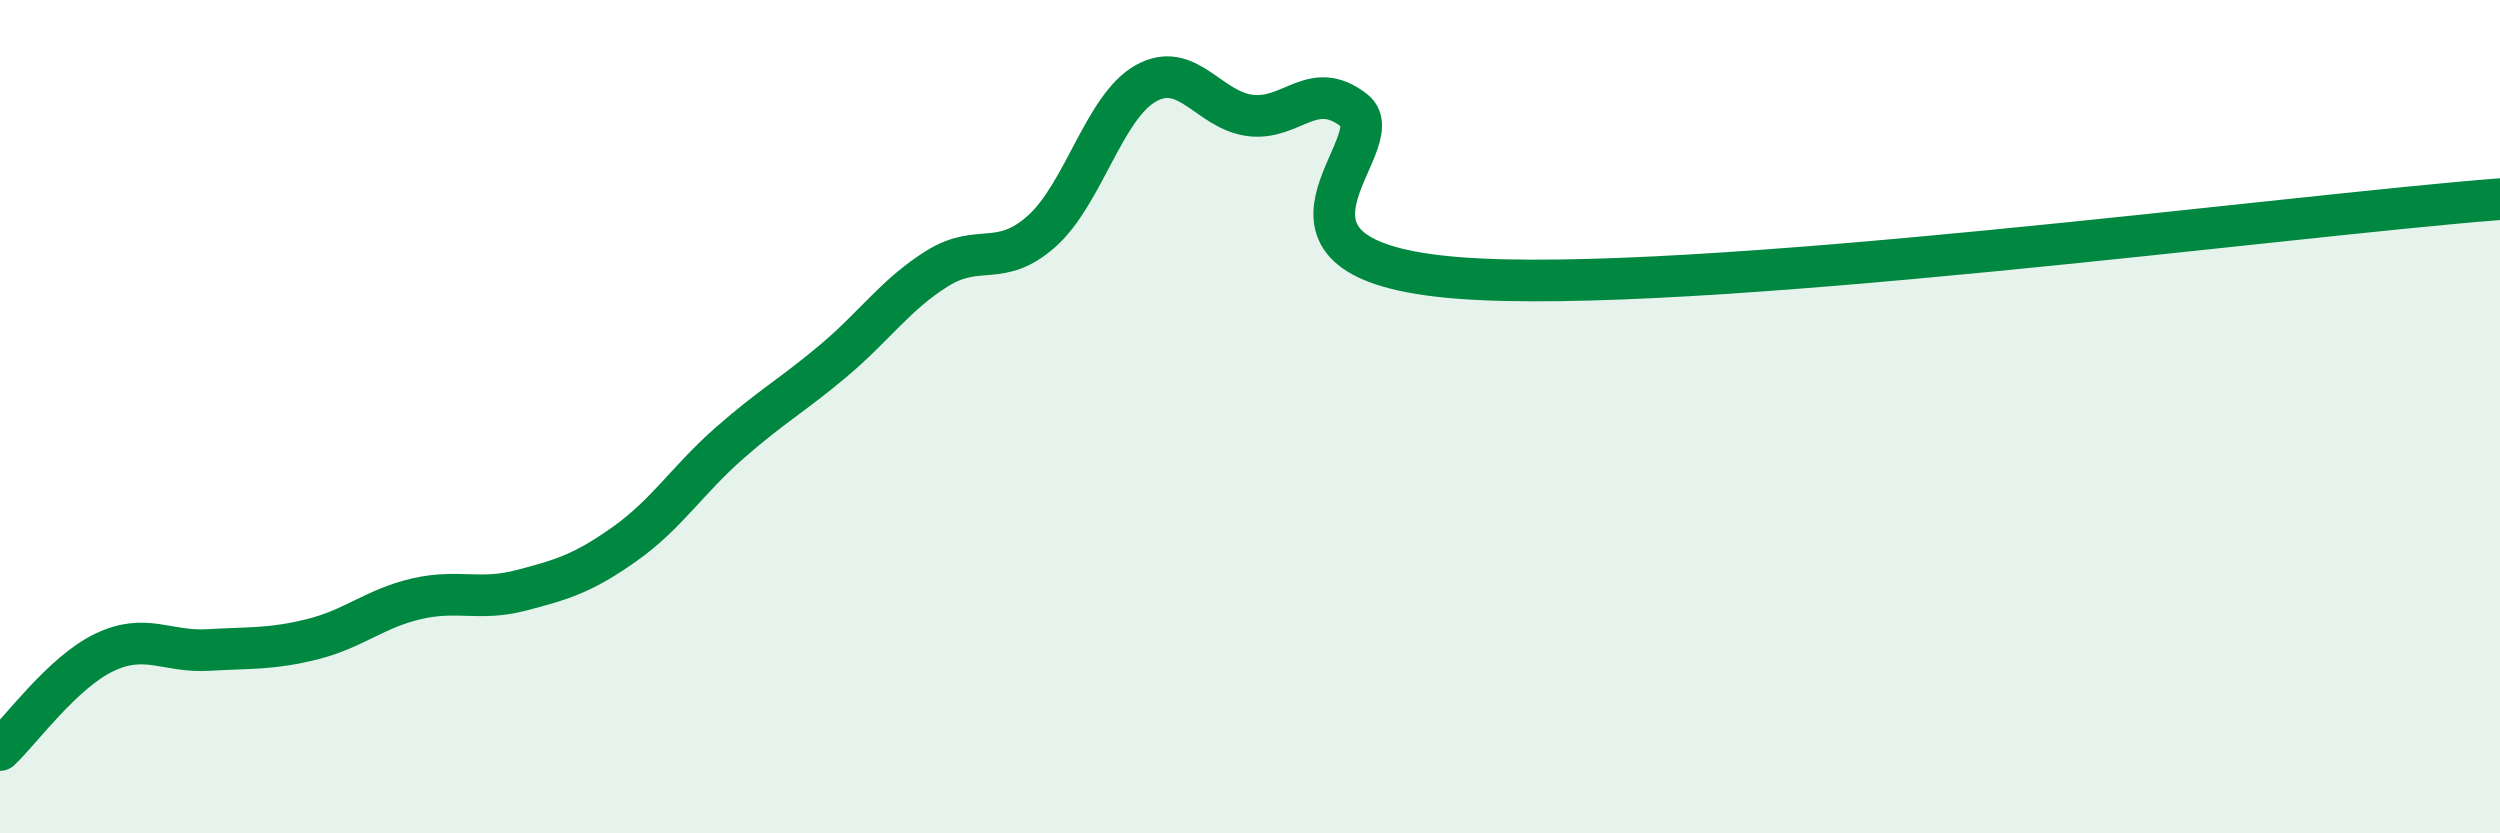
    <svg width="60" height="20" viewBox="0 0 60 20" xmlns="http://www.w3.org/2000/svg">
      <path
        d="M 0,18 C 0.5,17.53 1.5,16.14 2.5,15.66 C 3.5,15.18 4,15.66 5,15.6 C 6,15.54 6.5,15.59 7.5,15.34 C 8.5,15.09 9,14.6 10,14.37 C 11,14.14 11.5,14.43 12.5,14.17 C 13.5,13.91 14,13.76 15,13.05 C 16,12.34 16.5,11.52 17.5,10.64 C 18.5,9.76 19,9.5 20,8.66 C 21,7.82 21.5,7.06 22.5,6.44 C 23.5,5.82 24,6.44 25,5.55 C 26,4.66 26.5,2.56 27.5,2 C 28.5,1.44 29,2.64 30,2.77 C 31,2.9 31.5,1.87 32.5,2.65 C 33.5,3.43 29.5,6.24 35,6.67 C 40.5,7.1 55,5.16 60,4.78L60 20L0 20Z"
        fill="#008740"
        opacity="0.1"
        stroke-linecap="round"
        stroke-linejoin="round"
      />
      <path
        d="M 0,18 C 0.5,17.53 1.5,16.14 2.5,15.66 C 3.5,15.18 4,15.66 5,15.6 C 6,15.54 6.5,15.59 7.5,15.34 C 8.5,15.09 9,14.6 10,14.37 C 11,14.14 11.5,14.43 12.5,14.17 C 13.5,13.91 14,13.76 15,13.05 C 16,12.34 16.5,11.52 17.5,10.64 C 18.5,9.76 19,9.5 20,8.66 C 21,7.82 21.5,7.06 22.5,6.44 C 23.5,5.82 24,6.44 25,5.55 C 26,4.66 26.5,2.56 27.5,2 C 28.5,1.44 29,2.64 30,2.77 C 31,2.9 31.5,1.87 32.5,2.65 C 33.5,3.43 29.5,6.24 35,6.67 C 40.5,7.1 55,5.16 60,4.78"
        stroke="#008740"
        stroke-width="1"
        fill="none"
        stroke-linecap="round"
        stroke-linejoin="round"
      />
    </svg>
  